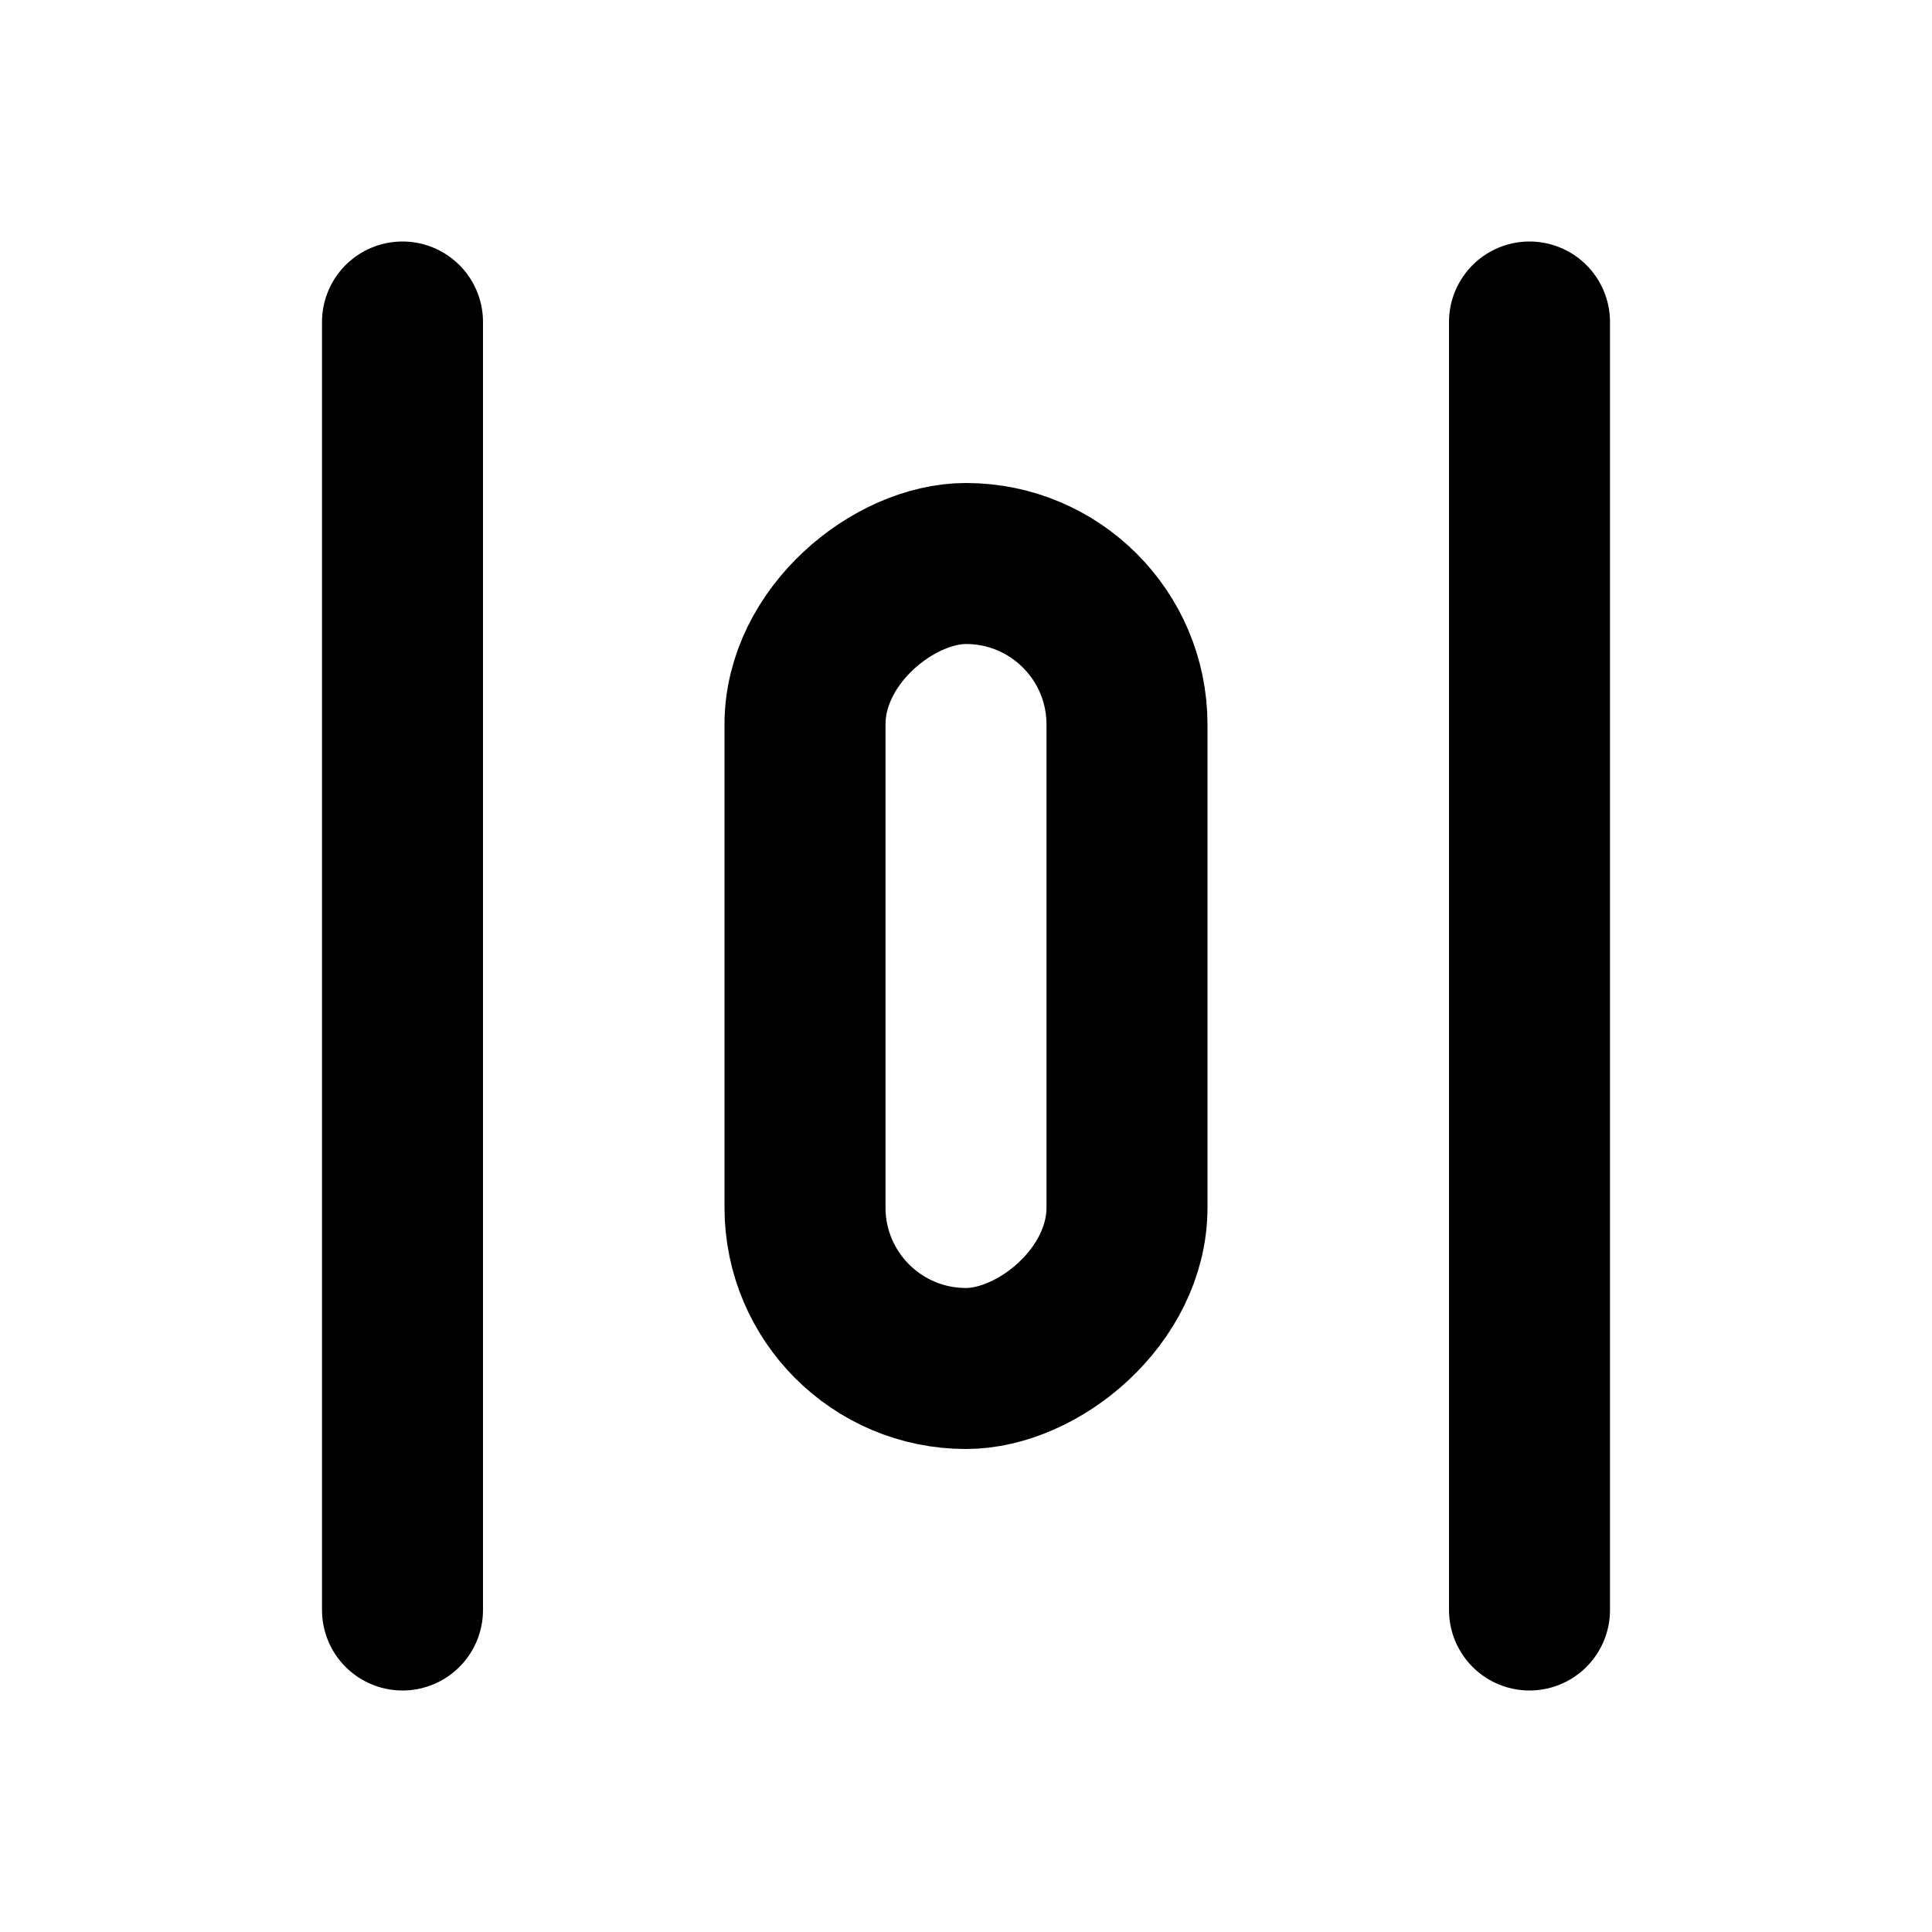 <?xml version="1.0" ?><!-- Скачано с сайта svg4.ru / Downloaded from svg4.ru -->
<svg width="800px" height="800px" viewBox="0 0 24 24" fill="none" xmlns="http://www.w3.org/2000/svg"><path d="M5 20L5 4" stroke="#000000" stroke-linecap="round" stroke-linejoin="round" stroke-width="2"/><path d="M19 20L19 4" stroke="#000000" stroke-linecap="round" stroke-linejoin="round" stroke-width="2"/><rect height="4" rx="2" stroke="#000000" stroke-linecap="round" stroke-linejoin="round" stroke-width="2" transform="rotate(-90 10 17)" width="10" x="10" y="17"/></svg>